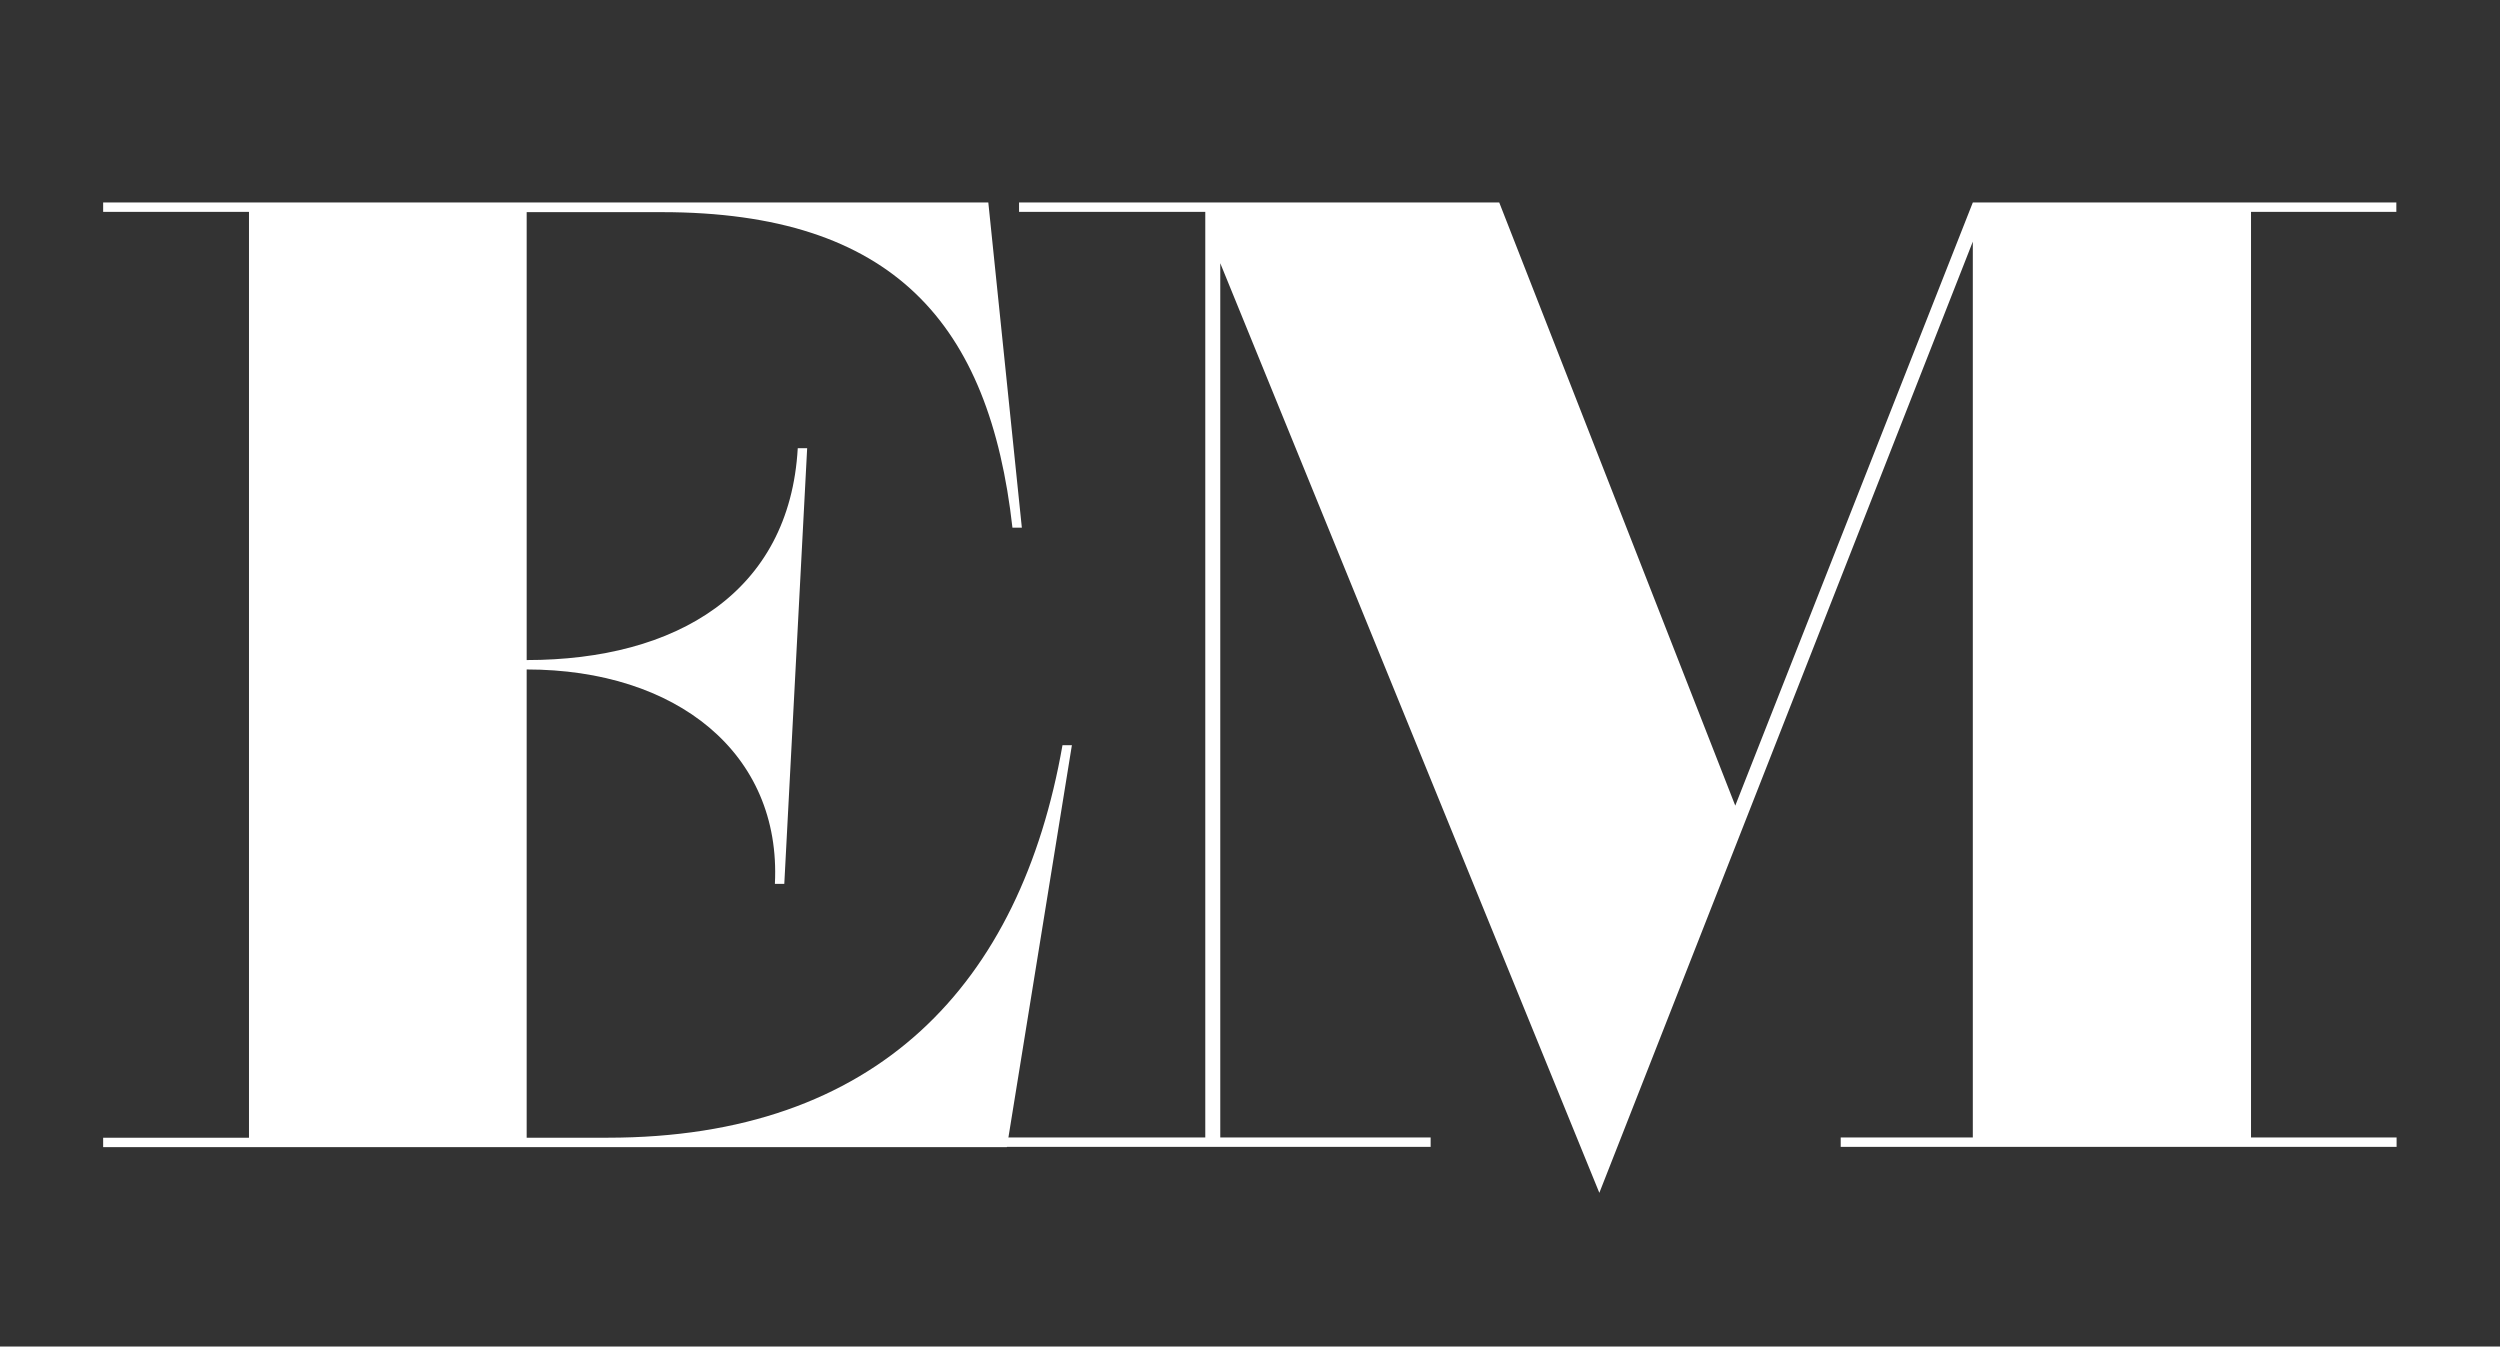 <?xml version="1.0" encoding="utf-8"?>
<!-- Generator: Adobe Illustrator 22.0.1, SVG Export Plug-In . SVG Version: 6.00 Build 0)  -->
<svg version="1.1" id="Layer_1" xmlns="http://www.w3.org/2000/svg" xmlns:xlink="http://www.w3.org/1999/xlink" x="0px" y="0px"
	 viewBox="0 0 984 530" style="enable-background:new 0 0 984 530;" xml:space="preserve">
<rect x="0" y="0" width="984" height="530" fill="#333333" stroke="none"/>
<style type="text/css">
	.st0{fill:#FFFFFF;}
</style>
<title>logo-em</title>
<g id="Layer_2_1_">
	<path class="st0" d="M402.2,207.7h-3.7c-9-80.2-46.7-124.2-138.1-124.2h-53.1v176.3c58.9,0,103.5-26.6,106.7-83.4h3.7l-9,171.5
		h-3.7c2.6-51.5-38.8-84.4-97.7-84.4v184.3h31.9c106.2,0,162.5-60.5,179-154.5h3.7l-25.6,158.2H40.6v-3.7H98V83.4H40.6v-3.7H389
		L402.2,207.7z"/>
	<path class="st0" d="M724.5,451.4v-3.7h52V95.1l-147,374.4L480.3,103.6v344.1h82.8v3.7H388.4v-3.7h86V83.4h-73.3v-3.7h189
		l92.9,237.4l93.5-237.4h166.7v3.7H886v364.3h57.3v3.7H724.5z"/>
</g>
</svg>
